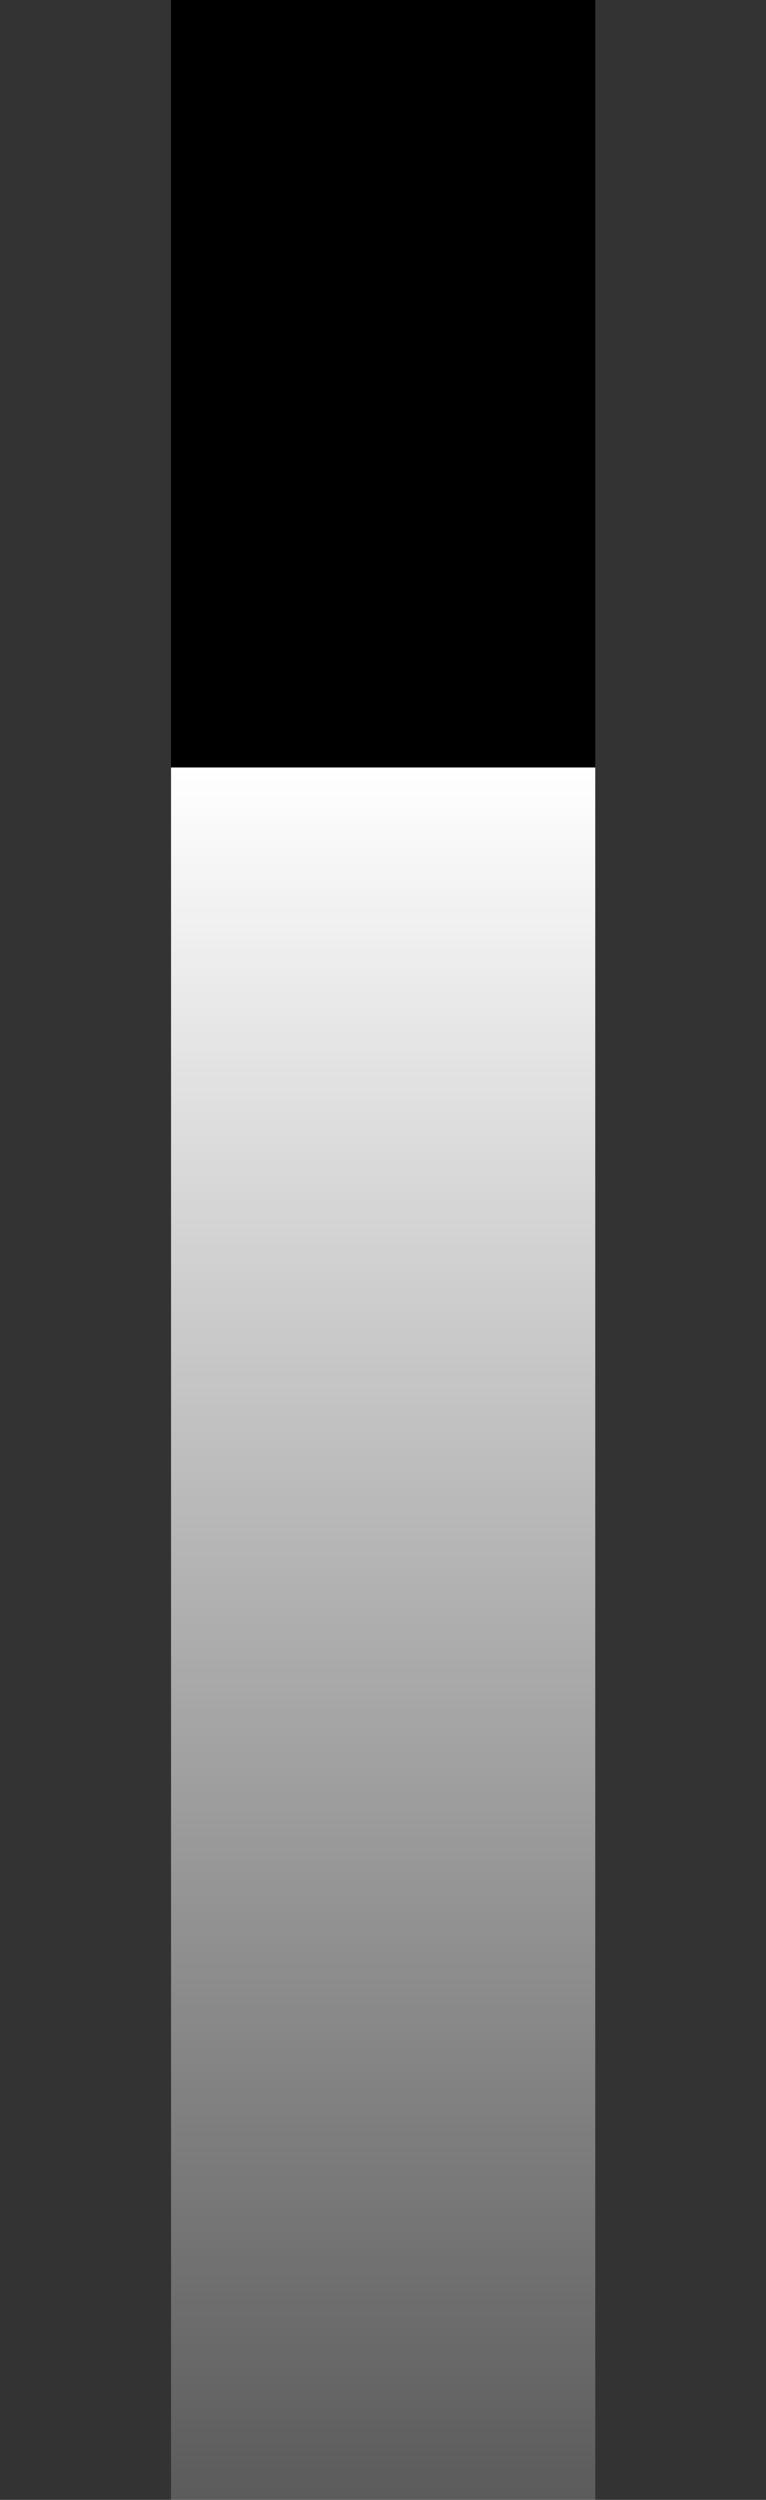 <?xml version="1.0" encoding="UTF-8" standalone="no"?>
<svg xmlns:xlink="http://www.w3.org/1999/xlink" height="424.1px" width="130.1px" xmlns="http://www.w3.org/2000/svg">
  <rect width="100%" height="100%" fill="#333333" stroke="none"/>
  <g transform="matrix(1.0, 0.0, 0.0, 1.0, -10.5, -3.2)">
    <path d="M39.55 3.2 L39.55 427.3 111.6 427.3 111.6 3.2 39.55 3.2" fill="url(#gradient0)" fill-rule="evenodd" stroke="none">
      <animate attributeName="d" dur="2s" repeatCount="indefinite" values="M39.55 3.2 L39.55 427.3 111.6 427.3 111.6 3.2 39.55 3.2;M10.5 3.2 L10.5 427.3 140.6 427.3 140.6 3.2 10.5 3.2"/>
    </path>
    <path d="M39.55 3.2 L111.6 3.2 111.6 427.3 39.55 427.3 39.55 3.2" fill="none" stroke="#000000" stroke-linecap="round" stroke-linejoin="round" stroke-opacity="0.0" stroke-width="1.0">
      <animate attributeName="stroke" dur="2s" repeatCount="indefinite" values="#000000;#000001"/>
      <animate attributeName="stroke-width" dur="2s" repeatCount="indefinite" values="0.0;0.0"/>
      <animate attributeName="fill-opacity" dur="2s" repeatCount="indefinite" values="0.0;0.0"/>
      <animate attributeName="d" dur="2s" repeatCount="indefinite" values="M39.55 3.2 L111.6 3.2 111.6 427.3 39.55 427.3 39.55 3.2;M10.5 3.2 L140.6 3.2 140.6 427.3 10.5 427.3 10.5 3.2"/>
    </path>
  </g>
  <defs>
    <linearGradient gradientTransform="matrix(0.0, 0.223, -1.0, 0.0, 224.15, 316.1)" gradientUnits="userSpaceOnUse" id="gradient0" spreadMethod="pad" x1="-819.2" x2="819.2">
      <animateTransform additive="replace" attributeName="gradientTransform" dur="2s" from="1" repeatCount="indefinite" to="1" type="scale"/>
      <animateTransform additive="sum" attributeName="gradientTransform" dur="2s" from="224.15 316.1" repeatCount="indefinite" to="224.15 316.1" type="translate"/>
      <animateTransform additive="sum" attributeName="gradientTransform" dur="2s" from="90.0" repeatCount="indefinite" to="90.0" type="rotate"/>
      <animateTransform additive="sum" attributeName="gradientTransform" dur="2s" from="0.223 1.0" repeatCount="indefinite" to="0.223 1.0" type="scale"/>
      <animateTransform additive="sum" attributeName="gradientTransform" dur="2s" from="0.0" repeatCount="indefinite" to="0.0" type="skewX"/>
      <stop offset="0.0" stop-color="#ffffff">
        <animate attributeName="offset" dur="2s" repeatCount="indefinite" values="0.0;0.0"/>
        <animate attributeName="stop-color" dur="2s" repeatCount="indefinite" values="#ffffff;#ffffff"/>
        <animate attributeName="stop-opacity" dur="2s" repeatCount="indefinite" values="1.0;1.0"/>
      </stop>
      <stop offset="1.0" stop-color="#ffffff" stop-opacity="0.0">
        <animate attributeName="offset" dur="2s" repeatCount="indefinite" values="1.0;1.0"/>
        <animate attributeName="stop-color" dur="2s" repeatCount="indefinite" values="#ffffff;#ffffff"/>
        <animate attributeName="stop-opacity" dur="2s" repeatCount="indefinite" values="0.0;1.0"/>
      </stop>
    </linearGradient>
  </defs>
</svg>
